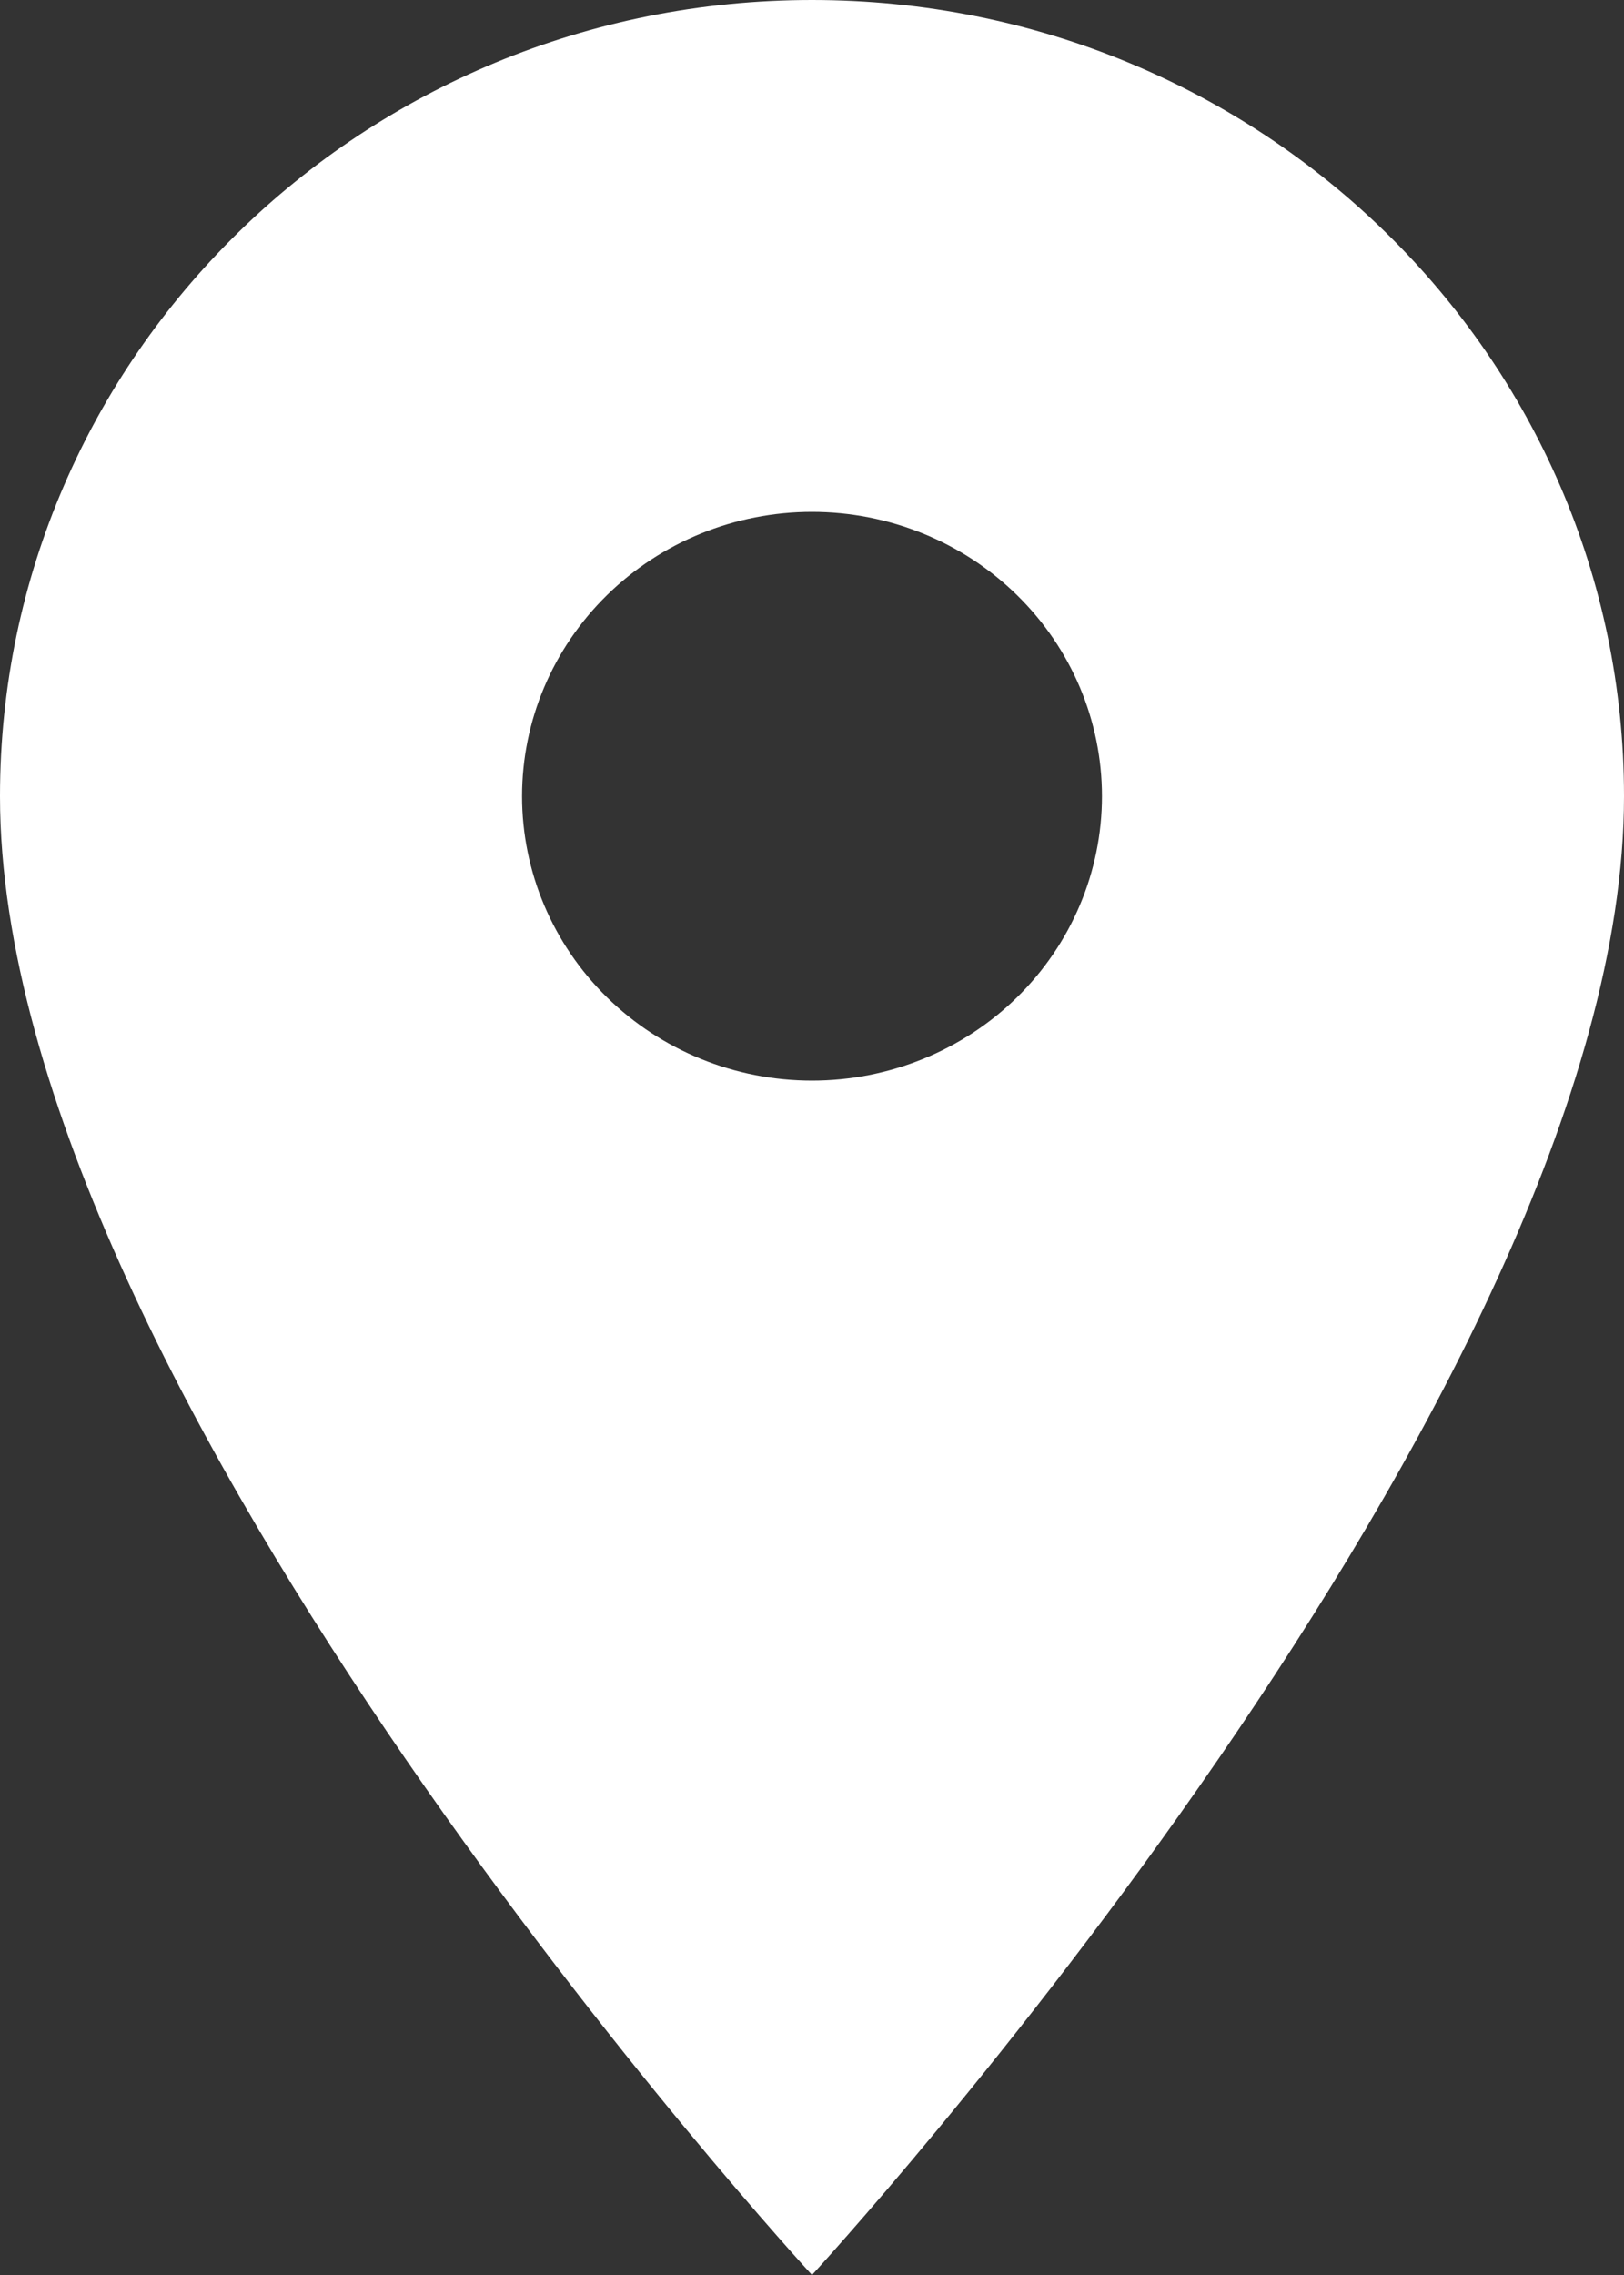 <svg width="20" height="28" viewBox="0 0 20 28" fill="none" xmlns="http://www.w3.org/2000/svg">
<rect x="0" y="0" width="20" height="28" fill="#333333" stroke="none"/>
<path d="M10 0C4.471 0 0 4.382 0 9.8C0 17.15 10 28 10 28C10 28 20 17.15 20 9.8C20 4.382 15.529 0 10 0ZM10 13.3C9.053 13.3 8.144 12.931 7.475 12.275C6.805 11.618 6.429 10.728 6.429 9.8C6.429 8.872 6.805 7.981 7.475 7.325C8.144 6.669 9.053 6.3 10 6.3C10.947 6.3 11.856 6.669 12.525 7.325C13.195 7.981 13.571 8.872 13.571 9.8C13.571 10.728 13.195 11.618 12.525 12.275C11.856 12.931 10.947 13.3 10 13.3Z" fill="white"/>
</svg>

